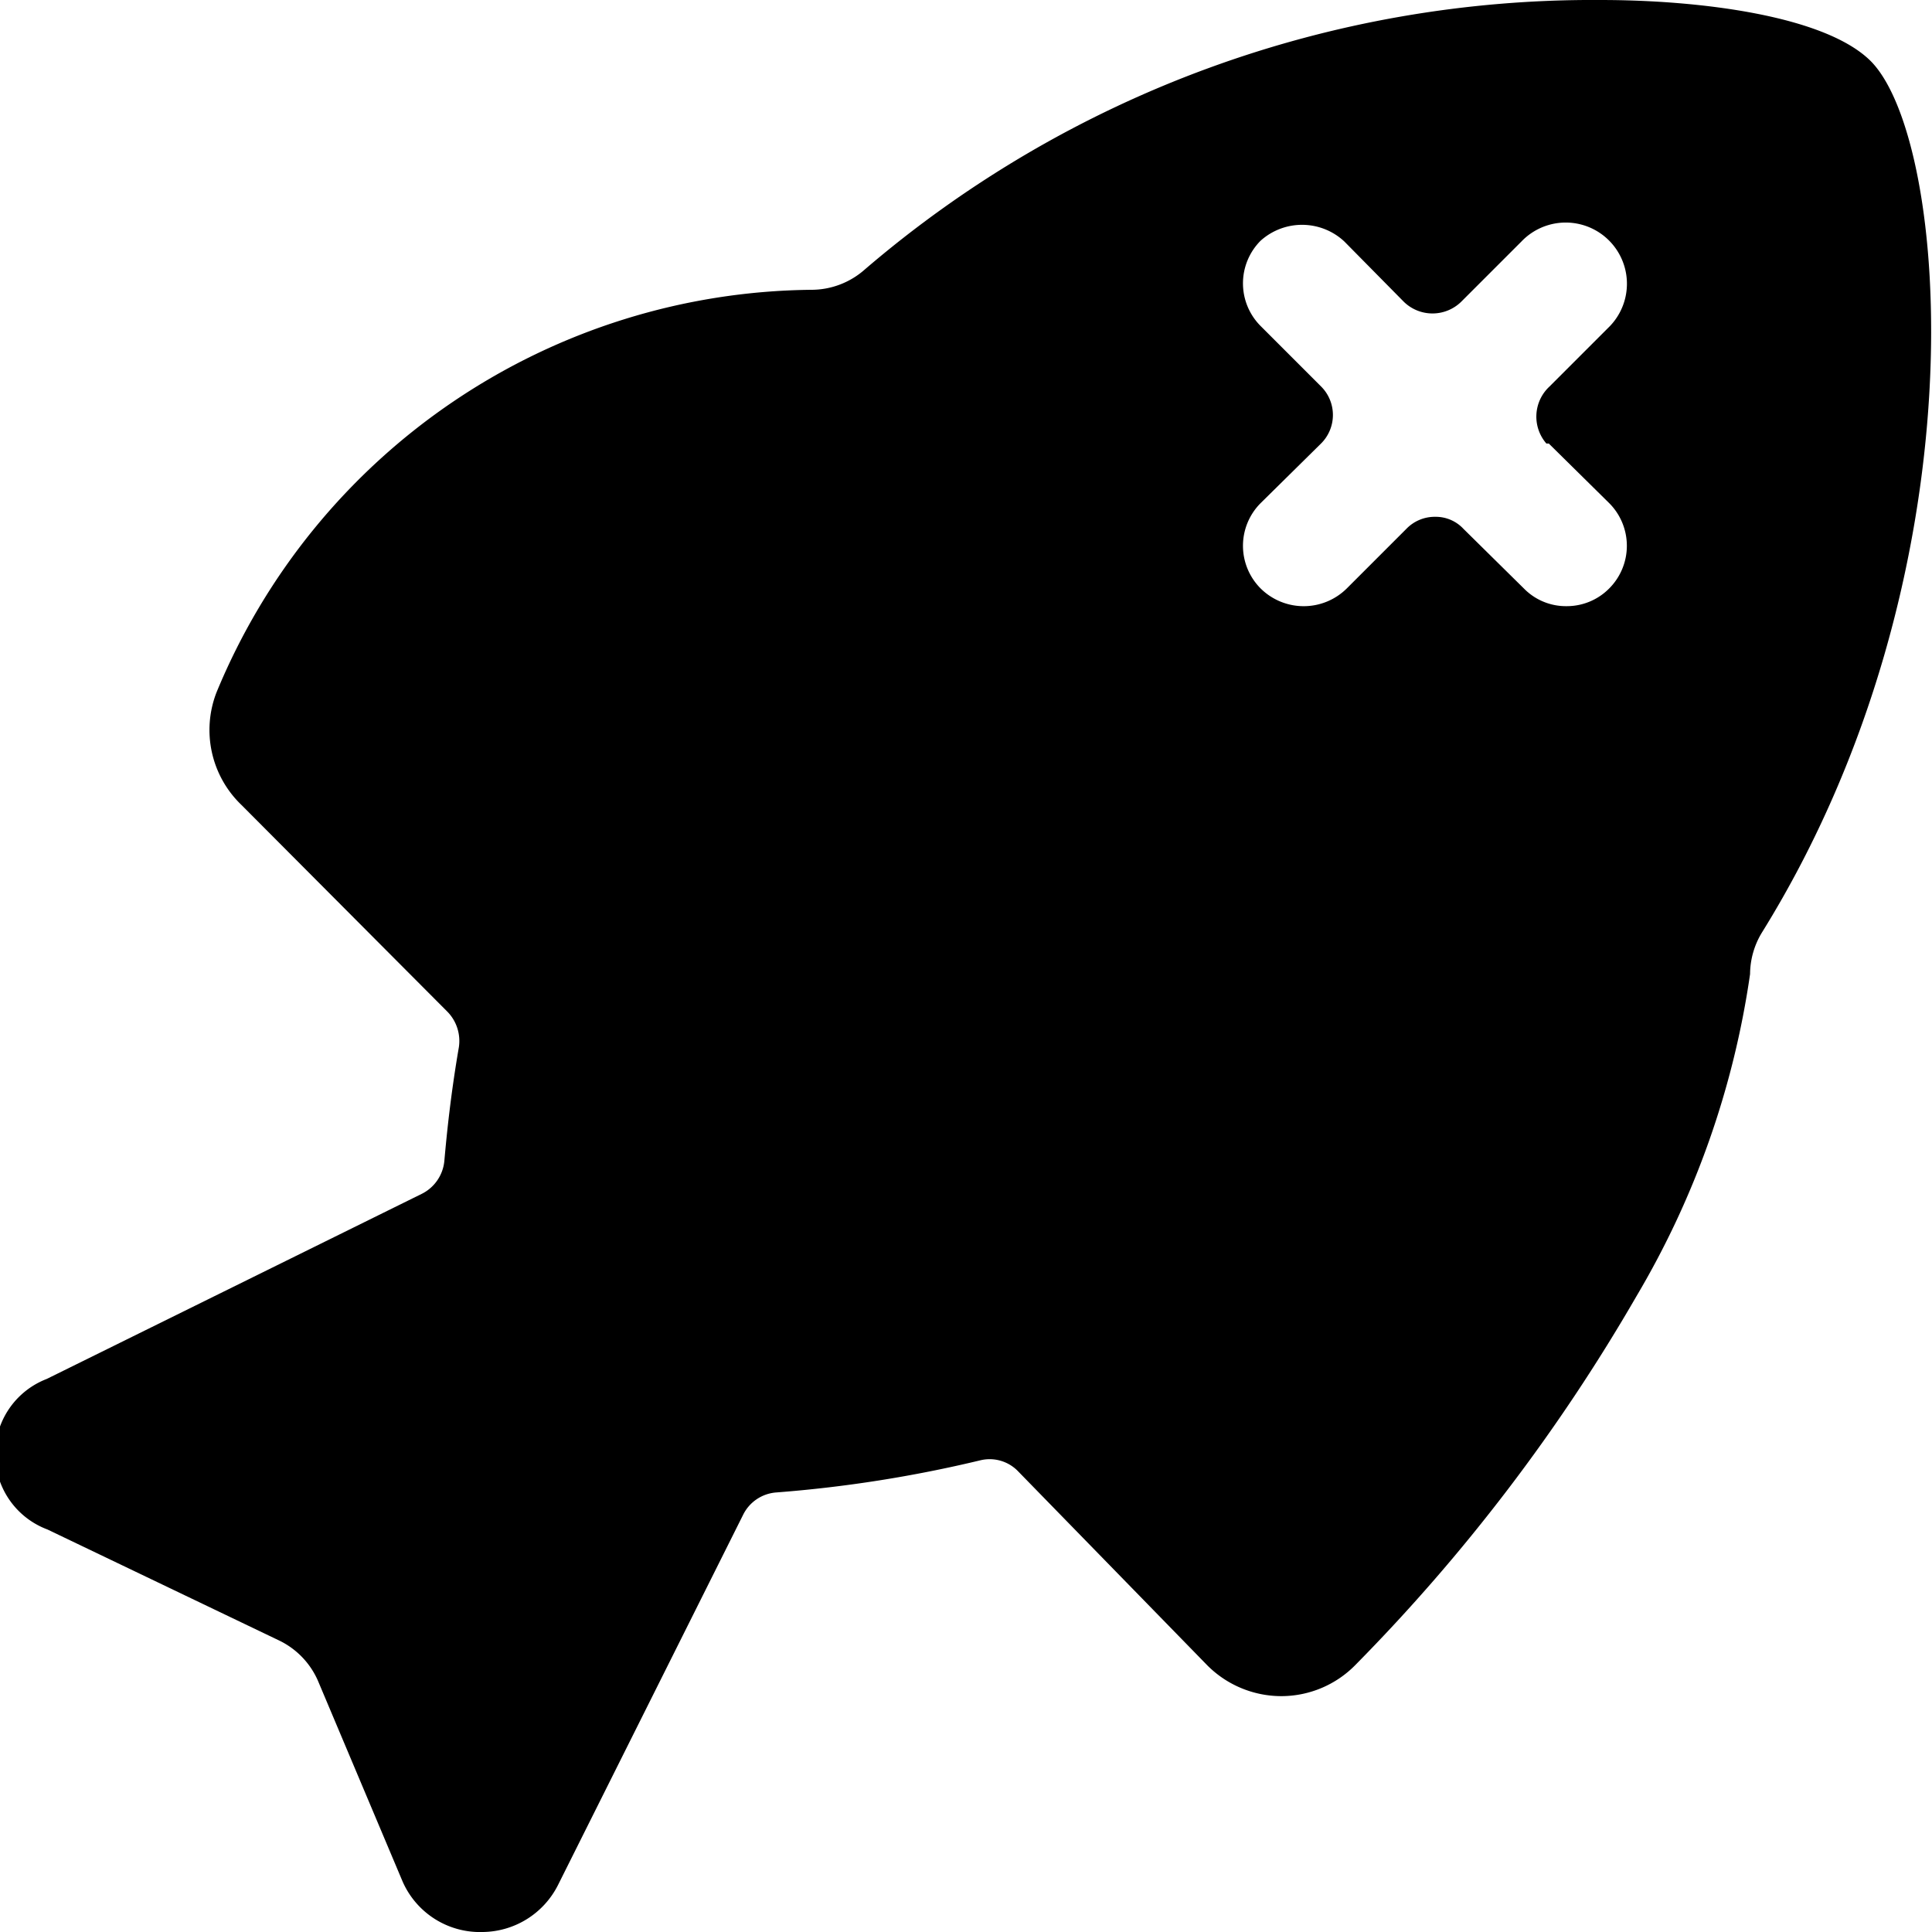 <svg xmlns="http://www.w3.org/2000/svg" viewBox="0 0 24 24"><path d="M23.24 0.76C22.68 0.2 21.14 0 19.88 0a13.89 13.89 0 0 0 -9.14 3.35 1 1 0 0 1 -0.66 0.25 8.08 8.08 0 0 0 -7.39 5A1.29 1.29 0 0 0 3 10l2.56 2.57a0.52 0.52 0 0 1 0.14 0.44c-0.1 0.58 -0.15 1.07 -0.18 1.41a0.51 0.51 0 0 1 -0.28 0.41l-4.66 2.3A1 1 0 0 0 0.59 19l2.88 1.38a1 1 0 0 1 0.48 0.5L5 23.37A1.05 1.05 0 0 0 6 24a1.06 1.06 0 0 0 0.93 -0.58l2.3 -4.6a0.5 0.5 0 0 1 0.41 -0.28 16.1 16.1 0 0 0 2.54 -0.4 0.49 0.49 0 0 1 0.47 0.14L15 20.69a1.3 1.3 0 0 0 0.92 0.38 1.29 1.29 0 0 0 0.92 -0.39 22.64 22.64 0 0 0 3.49 -4.58 10.89 10.89 0 0 0 1.41 -4 1 1 0 0 1 0.15 -0.52c2.76 -4.45 2.33 -9.83 1.35 -10.82Zm-4 4.75 0.75 0.74a0.75 0.75 0 0 1 0 1.06 0.74 0.74 0 0 1 -0.53 0.22 0.73 0.73 0 0 1 -0.53 -0.22l-0.75 -0.74a0.47 0.47 0 0 0 -0.35 -0.15 0.49 0.49 0 0 0 -0.36 0.15l-0.74 0.74a0.76 0.76 0 0 1 -1.07 0 0.75 0.75 0 0 1 0 -1.06l0.75 -0.74a0.5 0.5 0 0 0 0 -0.71l-0.75 -0.75a0.75 0.75 0 0 1 0 -1.06 0.77 0.77 0 0 1 1.04 0.01l0.74 0.75a0.51 0.51 0 0 0 0.71 0L18.9 3A0.75 0.75 0 0 1 20 4.05l-0.75 0.75a0.51 0.51 0 0 0 -0.04 0.71Z" fill="#000000" stroke-width="1"></path></svg>